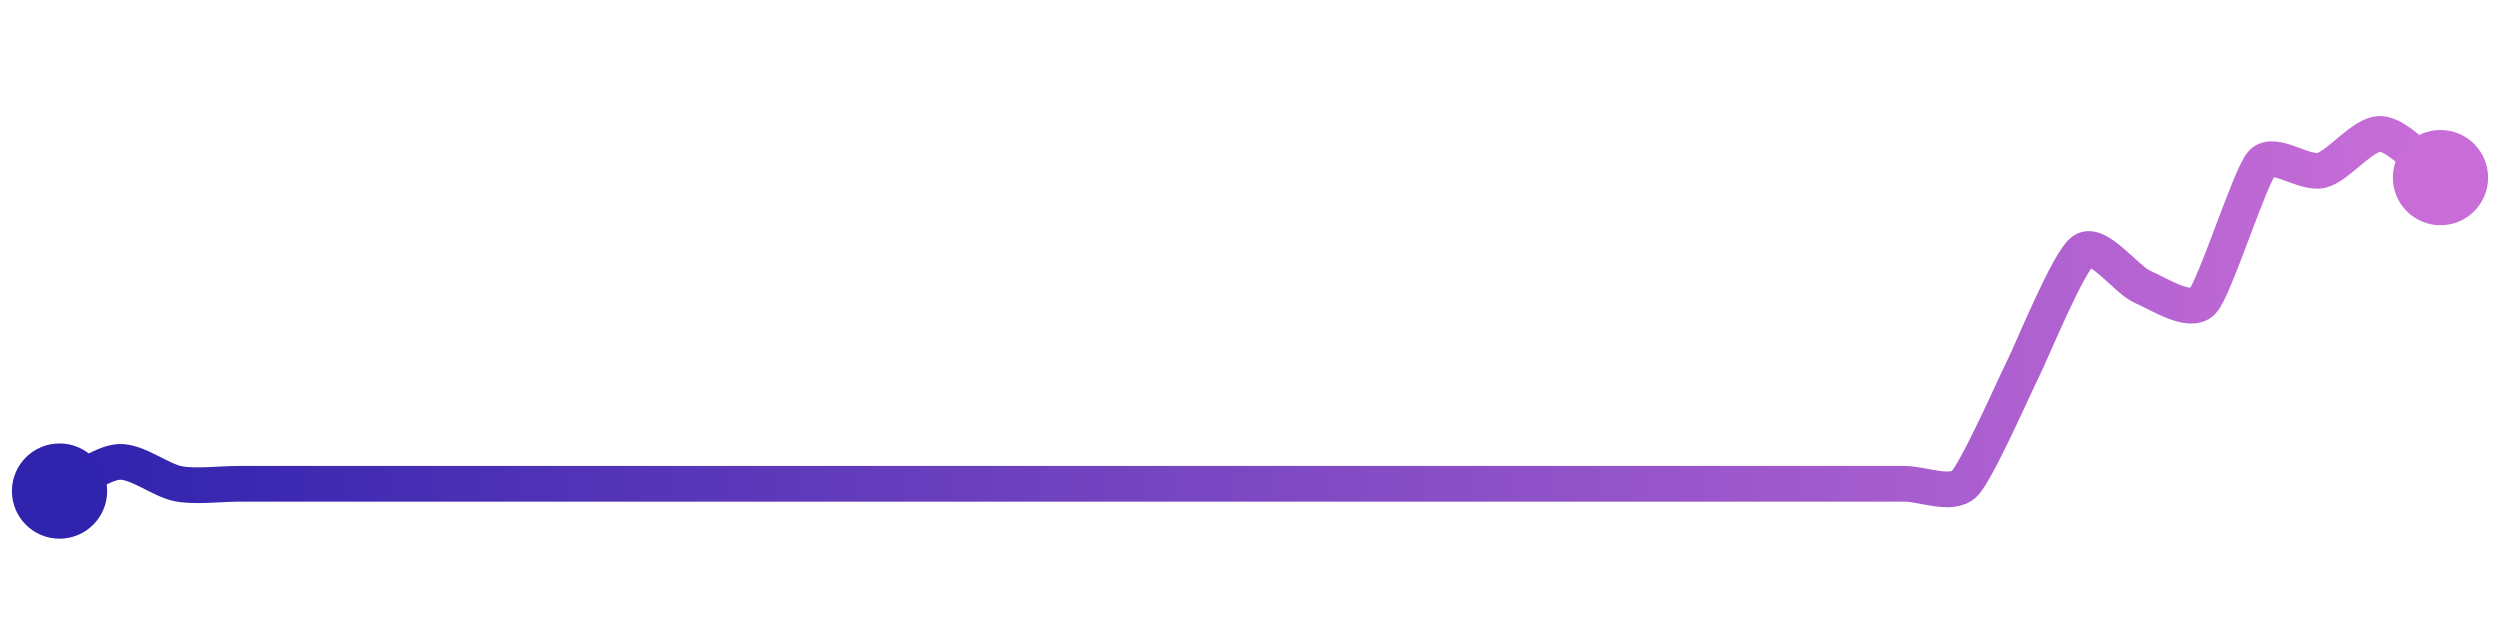 <svg width="200" height="50" viewBox="0 0 210 50" xmlns="http://www.w3.org/2000/svg">
    <defs>
        <linearGradient x1="0%" y1="0%" x2="100%" y2="0%" id="a">
            <stop stop-color="#3023AE" offset="0%"/>
            <stop stop-color="#C86DD7" offset="100%"/>
        </linearGradient>
    </defs>
    <path stroke="url(#a)"
          stroke-width="3"
          stroke-linejoin="round"
          stroke-linecap="round"
          d="M5 40 C 6.35 39.34, 8.5 37.64, 10 37.55 S 13.52 39.12, 15 39.39 S 18.5 39.39, 20 39.39 S 23.5 39.39, 25 39.39 S 28.5 39.39, 30 39.39 S 33.5 39.39, 35 39.39 S 38.5 39.39, 40 39.39 S 43.5 39.39, 45 39.39 S 48.5 39.39, 50 39.39 S 53.5 39.39, 55 39.39 S 58.5 39.39, 60 39.39 S 63.5 39.39, 65 39.39 S 68.5 39.39, 70 39.39 S 73.5 39.39, 75 39.39 S 78.5 39.39, 80 39.39 S 83.5 39.39, 85 39.39 S 88.5 39.39, 90 39.39 S 93.5 39.39, 95 39.39 S 98.5 39.39, 100 39.39 S 103.5 39.39, 105 39.39 S 108.5 39.39, 110 39.39 S 113.5 39.39, 115 39.39 S 118.5 39.39, 120 39.39 S 123.5 39.39, 125 39.39 S 128.5 39.39, 130 39.39 S 133.5 39.39, 135 39.39 S 138.5 39.39, 140 39.39 S 143.5 39.39, 145 39.39 S 148.5 39.39, 150 39.39 S 153.5 39.39, 155 39.39 S 158.5 39.39, 160 39.39 S 163.93 40.44, 165 39.39 S 169.32 30.93, 170 29.59 S 173.76 20.64, 175 19.8 S 178.62 22.27, 180 22.86 S 183.96 25.16, 185 24.08 S 188.99 13.56, 190 12.45 S 193.54 13.42, 195 13.06 S 198.5 9.91, 200 10 S 203.79 12.78, 205 13.67"
          fill="none"/>
    <circle r="4" cx="5" cy="40" fill="#3023AE"/>
    <circle r="4" cx="205" cy="13.67" fill="#C86DD7"/>      
</svg>